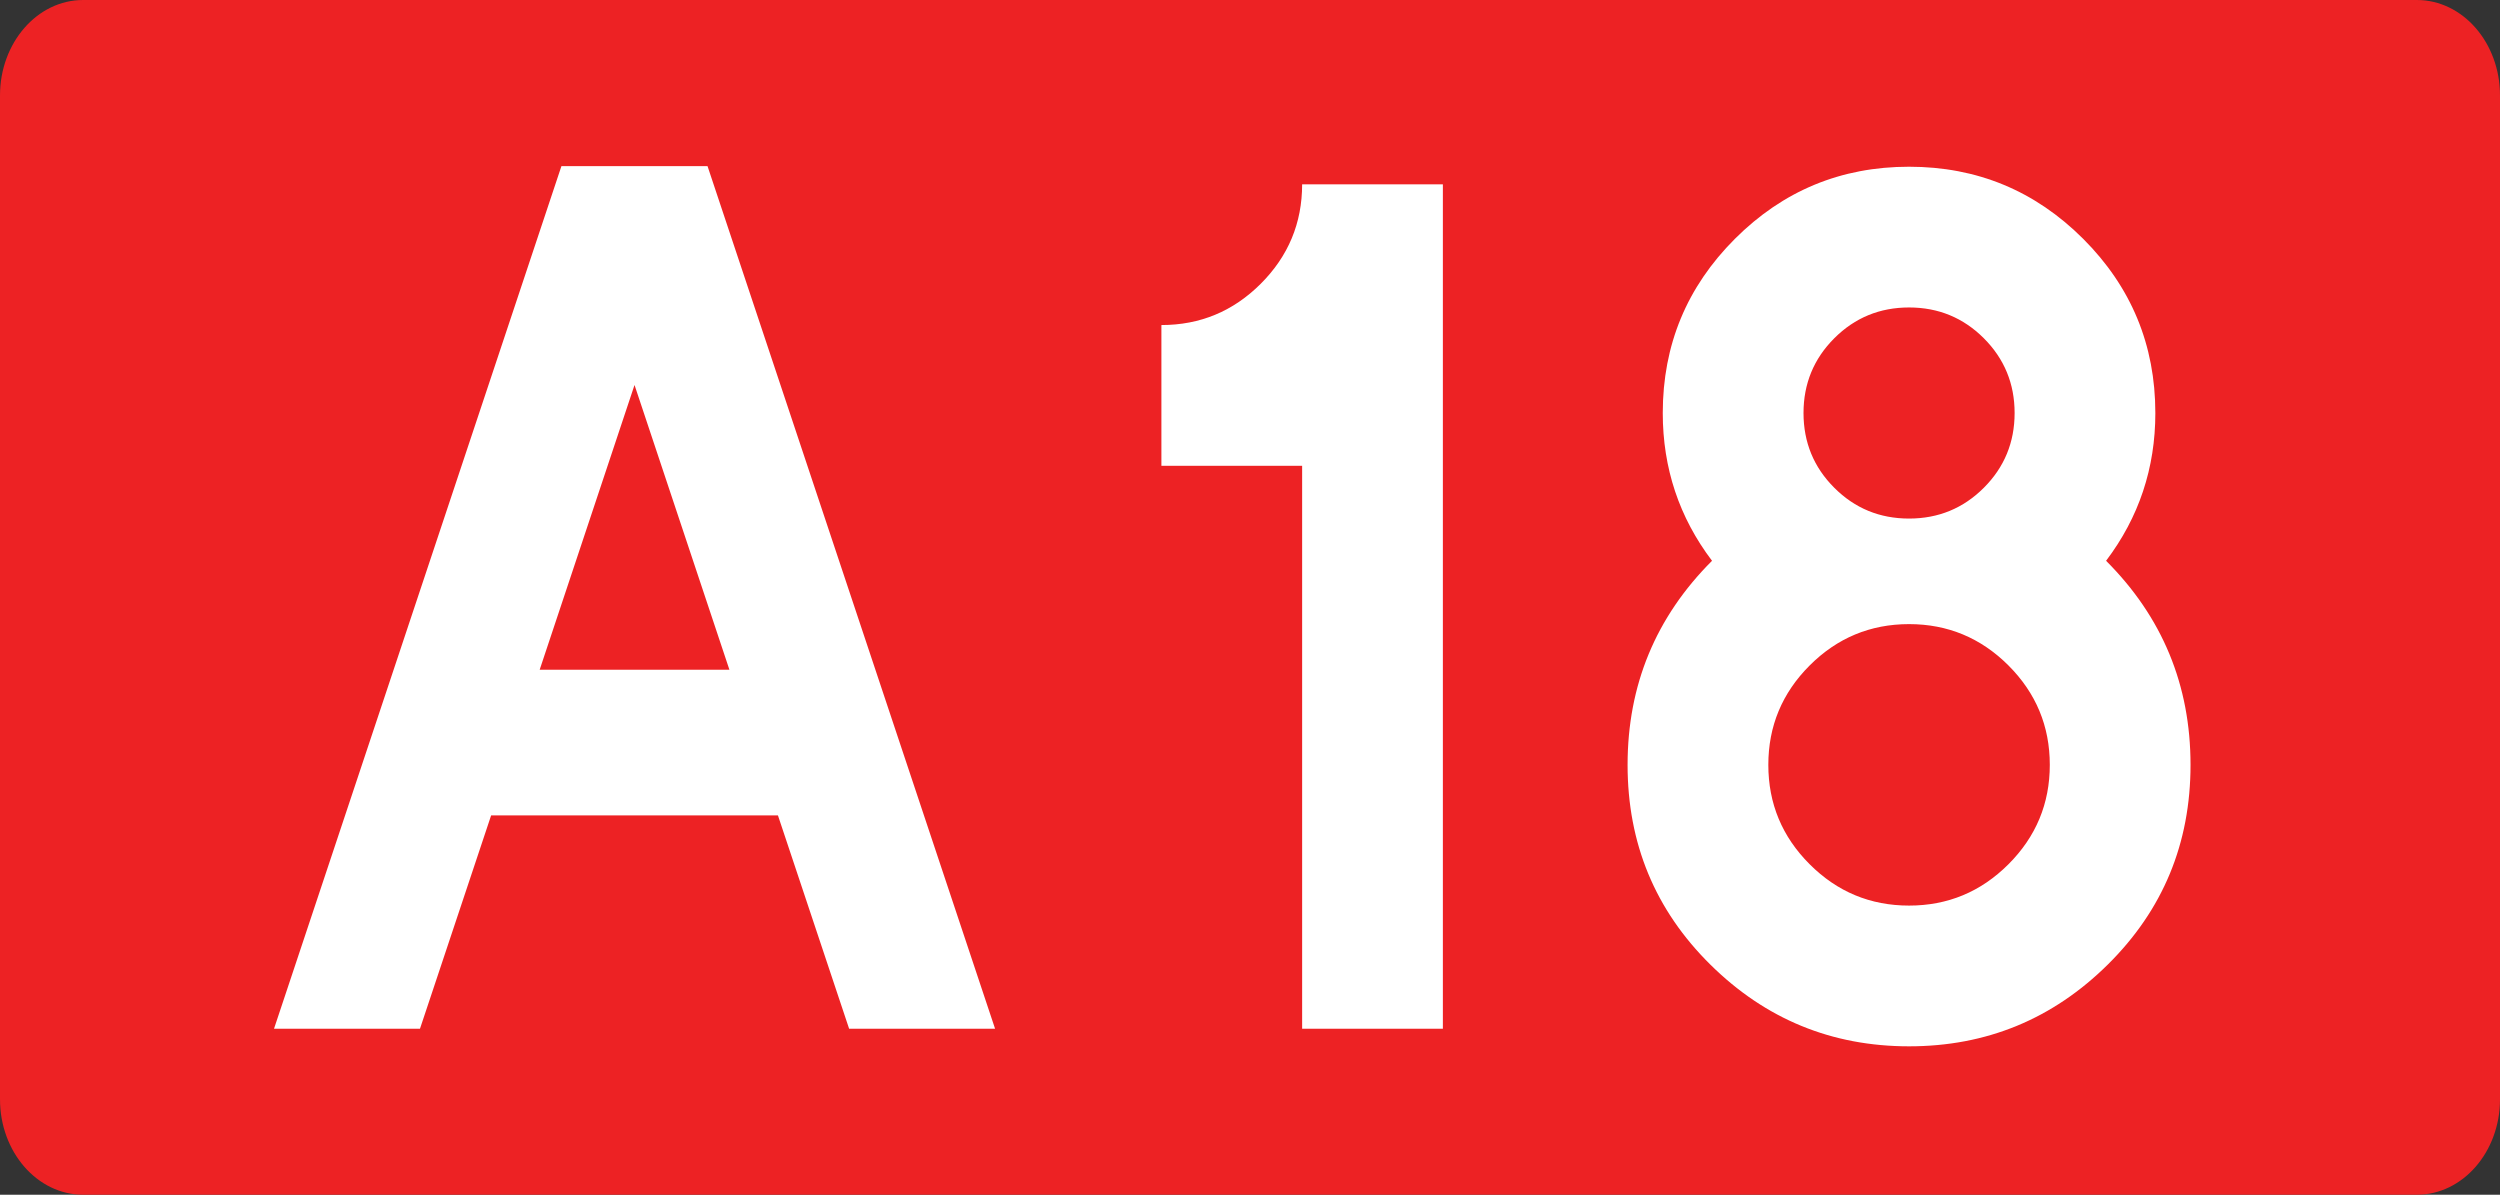 <?xml version="1.0" encoding="UTF-8" standalone="no"?>
<!-- Created with Inkscape (http://www.inkscape.org/) -->

<svg
   xmlns:dc="http://purl.org/dc/elements/1.1/"
   xmlns:cc="http://creativecommons.org/ns#"
   xmlns:rdf="http://www.w3.org/1999/02/22-rdf-syntax-ns#"
   xmlns:svg="http://www.w3.org/2000/svg"
   xmlns="http://www.w3.org/2000/svg"
   xmlns:sodipodi="http://sodipodi.sourceforge.net/DTD/sodipodi-0.dtd"
   xmlns:inkscape="http://www.inkscape.org/namespaces/inkscape"
   version="1.1"
   width="726.095"
   height="346.995"
   viewBox="0 0 726.095 346.995"
   id="Vrstva_1"
   xml:space="preserve"
   inkscape:version="0.48.0 r9654"
   sodipodi:docname="A18-PL.svg"><rect x="0" y="0" width="726.095" height="346.995" fill="#333333" stroke="none"/><sodipodi:namedview
   pagecolor="#ffffff"
   bordercolor="#666666"
   borderopacity="1"
   objecttolerance="10"
   gridtolerance="10"
   guidetolerance="10"
   inkscape:pageopacity="0"
   inkscape:pageshadow="2"
   inkscape:window-width="640"
   inkscape:window-height="480"
   id="namedview11"
   showgrid="false"
   fit-margin-top="0"
   fit-margin-left="0"
   fit-margin-right="0"
   fit-margin-bottom="0"
   inkscape:zoom="0.66107055"
   inkscape:cx="358.28855"
   inkscape:cy="173.49749"
   inkscape:window-x="0"
   inkscape:window-y="0"
   inkscape:window-maximized="0"
   inkscape:current-layer="Vrstva_1" /><defs
   id="defs15" />

<path
   d="m 24.151,-6.9128705e-6 h 677.791 c 13.339,0 24.153,12.417 24.153,27.734 V 319.265 c 0,15.314 -10.814,27.73 -24.153,27.73 H 24.151 C 10.813,346.995 0,334.579 0,319.265 V 27.733 C 0,12.417 10.814,-6.9128705e-6 24.151,-6.9128705e-6 z"
   id="rect2780"
   style="fill:#ed2224"
   inkscape:connector-curvature="0" />
<g
   transform="translate(89.406,-61.183)"
   id="g7645">
	<path
   d="M 73.655,109.43 -9.823,359.966 h 42.395 l 20.664,-61.958 h 83.301 l 20.672,61.958 H 199.6 L 116.084,109.43 H 73.655 z M 94.884,173 122.443,255.703 H 67.335 L 94.884,173 z"
   id="path7641"
   style="fill:#ffffff"
   inkscape:connector-curvature="0" />
</g>
<g
   transform="translate(-19.828,-39.853)"
   id="g7">
	<path
   d="m 357.144,134.261 c 11.24,0 20.86,-4 28.868,-12.007 7.999,-8 12.007,-17.627 12.007,-28.868 h 40.875 v 245.25 h -40.875 v -163.5 h -40.875 v -40.875 z"
   id="path9"
   style="fill:#ffffff"
   inkscape:connector-curvature="0" />
	<path
   d="m 645.823,159.808 c 0,16.015 -4.774,30.321 -14.307,42.919 16.351,16.35 24.525,36.109 24.525,59.269 0,22.825 -8.008,42.152 -24.014,57.991 -16.015,15.839 -35.255,23.759 -57.736,23.759 -22.481,0 -41.729,-7.92 -57.736,-23.759 -16.015,-15.839 -24.014,-35.166 -24.014,-57.991 0,-23.159 8.175,-42.919 24.525,-59.269 -9.541,-12.598 -14.307,-26.904 -14.307,-42.919 0,-19.751 6.978,-36.612 20.948,-50.583 13.963,-13.963 30.824,-20.948 50.583,-20.948 19.751,0 36.612,6.985 50.583,20.948 13.965,13.971 20.95,30.832 20.95,50.583 z M 603.16,290.864 c 7.999,-8 12.007,-17.627 12.007,-28.868 0,-11.241 -4.008,-20.86 -12.007,-28.868 -8.008,-7.999 -17.628,-12.007 -28.868,-12.007 -11.24,0 -20.868,4.008 -28.868,12.007 -8.007,8.008 -12.007,17.627 -12.007,28.868 0,11.241 4,20.868 12.007,28.868 8,8.008 17.628,12.007 28.868,12.007 11.24,0 20.861,-3.999 28.868,-12.007 z M 552.577,181.523 c 5.956,5.963 13.196,8.941 21.715,8.941 8.511,0 15.751,-2.978 21.715,-8.941 5.956,-5.956 8.941,-13.197 8.941,-21.715 0,-8.51 -2.985,-15.751 -8.941,-21.715 -5.964,-5.956 -13.204,-8.941 -21.715,-8.941 -8.519,0 -15.759,2.986 -21.715,8.941 -5.964,5.963 -8.941,13.205 -8.941,21.715 0,8.518 2.978,15.759 8.941,21.715 z"
   id="path11"
   style="fill:#ffffff"
   inkscape:connector-curvature="0" />
</g>
</svg>